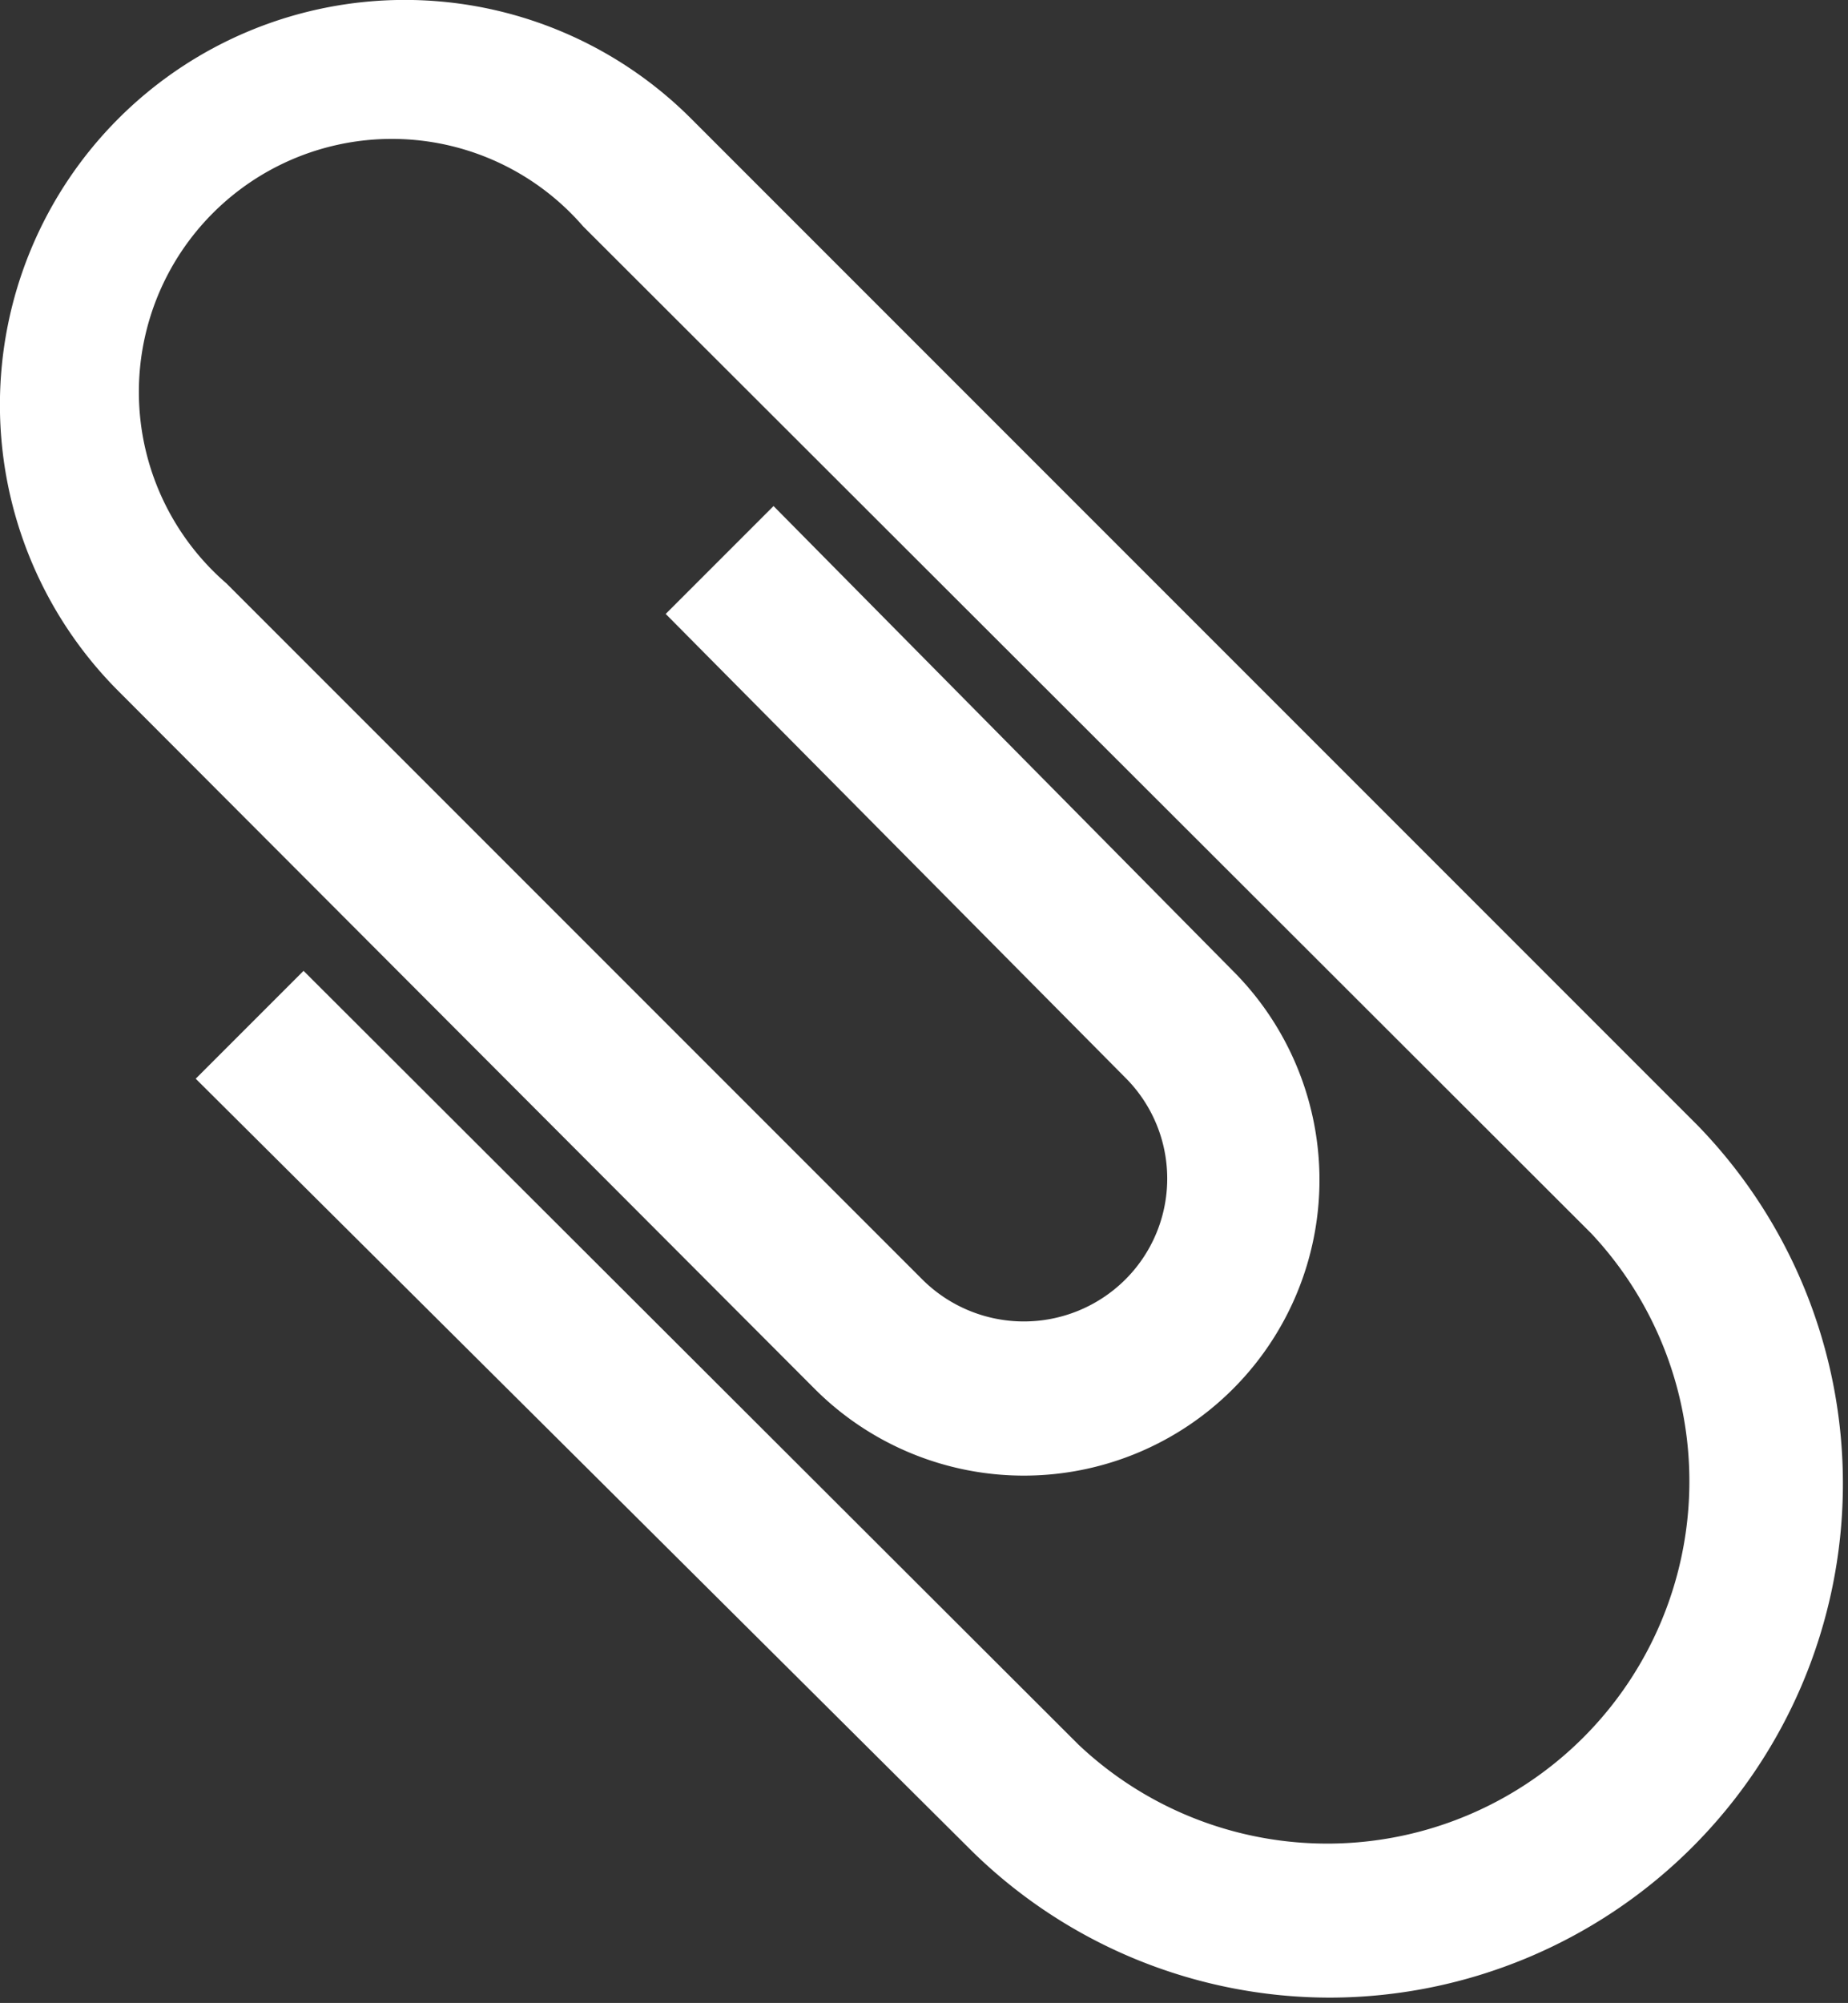 <svg xmlns="http://www.w3.org/2000/svg" viewBox="0 0 13.88 15.04"><rect x="0" y="0" width="13.88" height="15.04" fill="#333333" stroke="none"/><defs><style>.cls-1{fill:#fff;}</style></defs><title>Risorsa 1</title><g id="Livello_2" data-name="Livello 2"><g id="Livello_1-2" data-name="Livello 1"><path class="cls-1" d="M10,15a3.84,3.84,0,0,1-2.73-1.13L1.47,8.1l.81-.81L8.1,13.1a2.72,2.72,0,0,0,3.85-3.84L4.38,1.7A1.9,1.9,0,1,0,1.7,4.38L6.93,9.61a1.08,1.08,0,0,0,1.52,0,1.07,1.07,0,0,0,0-1.52L5,4.61l.81-.81L9.26,7.29a2.22,2.22,0,0,1-3.14,3.14L.89,5.19A3,3,0,0,1,5.19.89l7.56,7.56A3.86,3.86,0,0,1,10,15"/></g></g></svg>
